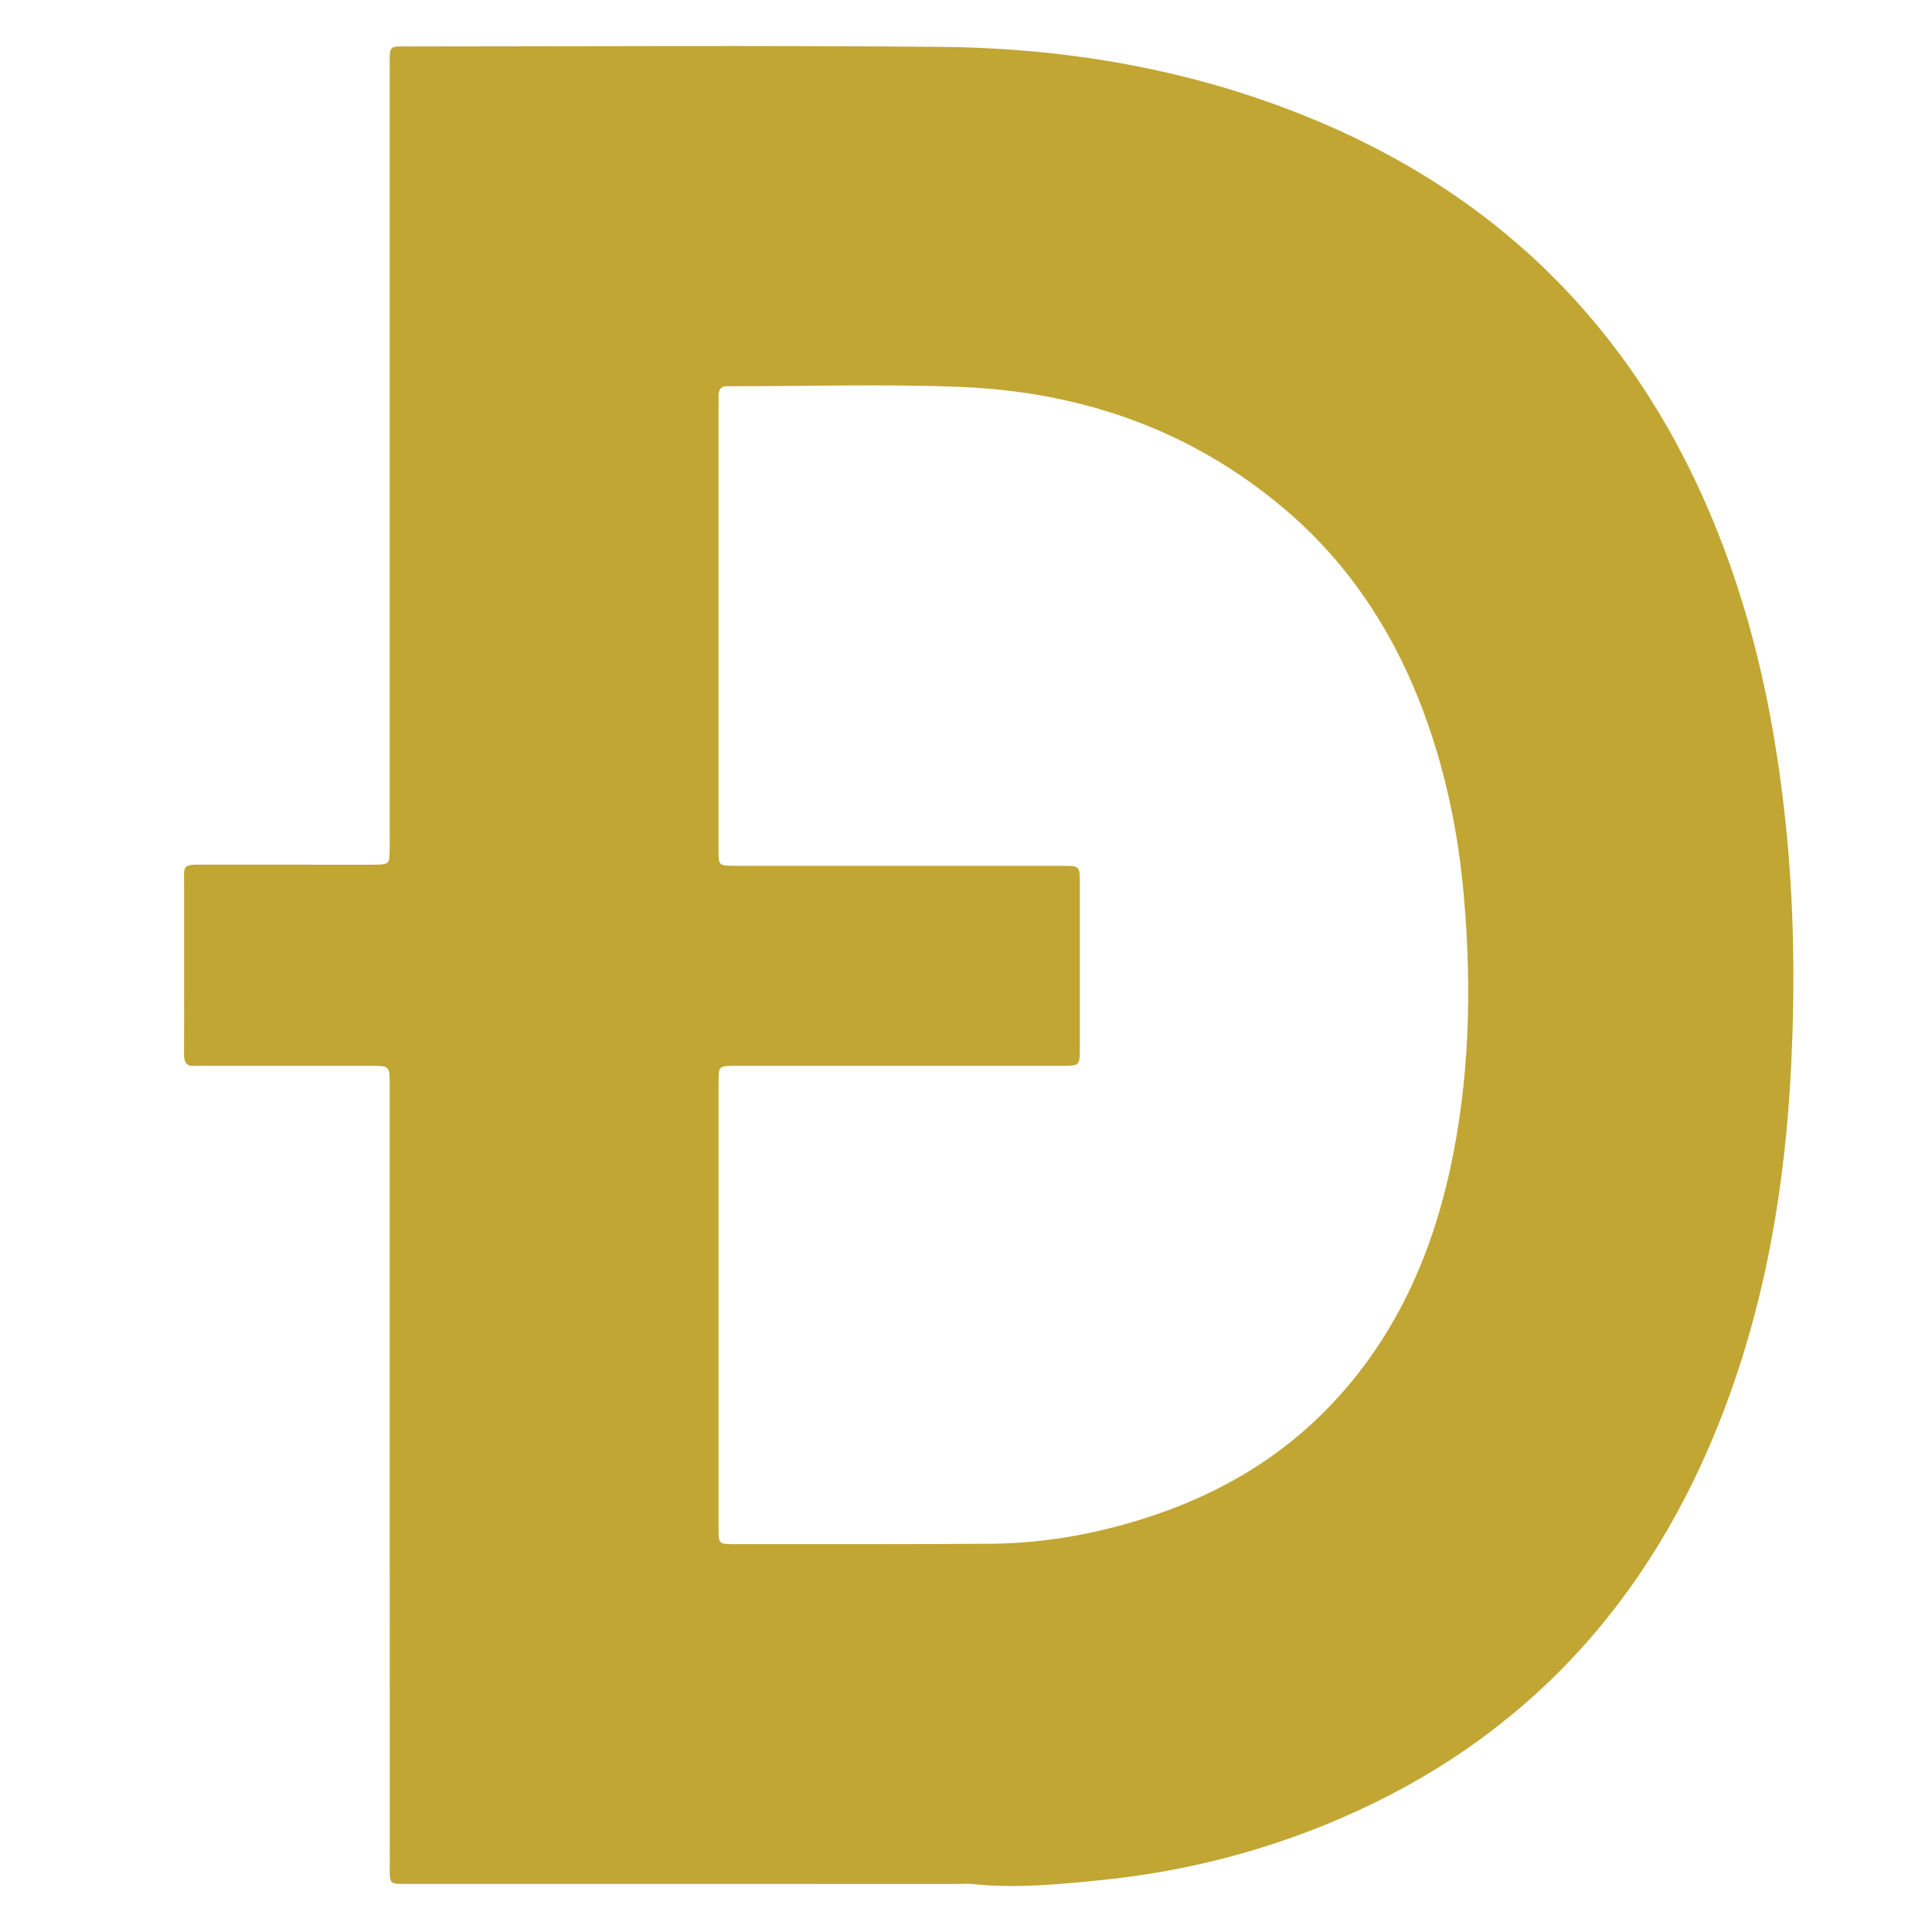 <svg width="28" height="28" viewBox="0 0 28 28" fill="none" xmlns="http://www.w3.org/2000/svg">
<path d="M5.648 21.367C5.648 19.541 5.648 17.716 5.648 15.89C5.648 15.838 5.648 15.785 5.648 15.733C5.647 15.447 5.647 15.447 5.379 15.447C4.584 15.446 3.789 15.447 2.995 15.447C2.936 15.447 2.878 15.442 2.821 15.447C2.696 15.459 2.666 15.389 2.667 15.273C2.67 14.959 2.668 14.644 2.668 14.329C2.668 13.832 2.667 13.334 2.668 12.836C2.668 12.534 2.634 12.53 2.946 12.531C3.733 12.532 4.519 12.532 5.306 12.532C5.355 12.532 5.405 12.533 5.455 12.531C5.641 12.524 5.642 12.523 5.648 12.318C5.65 12.248 5.648 12.178 5.648 12.109C5.648 8.405 5.648 4.701 5.648 0.997C5.648 0.641 5.621 0.673 5.955 0.673C8.505 0.672 11.055 0.657 13.604 0.679C15.454 0.694 17.262 1.001 18.995 1.713C22.041 2.964 24.1 5.221 25.172 8.479C25.543 9.605 25.758 10.767 25.881 11.951C26 13.092 26.015 14.236 25.962 15.378C25.878 17.203 25.575 18.983 24.892 20.676C23.77 23.461 21.855 25.376 19.183 26.456C18.142 26.876 17.065 27.137 15.955 27.248C15.337 27.31 14.719 27.371 14.097 27.305C14.015 27.296 13.932 27.304 13.849 27.304C11.217 27.304 8.584 27.304 5.951 27.303C5.617 27.303 5.649 27.329 5.649 26.974C5.648 25.105 5.648 23.236 5.648 21.367ZM10.413 9.057C10.413 10.14 10.412 11.223 10.413 12.307C10.413 12.543 10.416 12.543 10.629 12.548C10.687 12.55 10.745 12.548 10.803 12.548C12.334 12.548 13.865 12.547 15.397 12.548C15.647 12.548 15.649 12.55 15.65 12.802C15.651 13.597 15.651 14.392 15.65 15.187C15.649 15.444 15.648 15.444 15.405 15.447C15.355 15.447 15.306 15.447 15.256 15.447C13.724 15.447 12.193 15.446 10.662 15.447C10.418 15.447 10.414 15.449 10.414 15.678C10.413 17.835 10.413 19.993 10.414 22.149C10.414 22.375 10.418 22.379 10.639 22.379C11.88 22.379 13.122 22.382 14.364 22.373C15.188 22.366 15.993 22.212 16.776 21.942C17.826 21.581 18.749 21 19.496 20.133C20.272 19.233 20.744 18.166 21.006 16.991C21.3 15.669 21.333 14.331 21.215 12.984C21.138 12.101 20.964 11.243 20.666 10.414C20.235 9.212 19.569 8.184 18.617 7.377C17.243 6.213 15.646 5.676 13.908 5.607C12.825 5.564 11.739 5.598 10.655 5.597C10.621 5.597 10.588 5.6 10.555 5.597C10.446 5.59 10.409 5.651 10.413 5.757C10.416 5.818 10.413 5.879 10.413 5.941C10.413 6.979 10.413 8.018 10.413 9.057Z" fill="#C2A633"/>
</svg>
